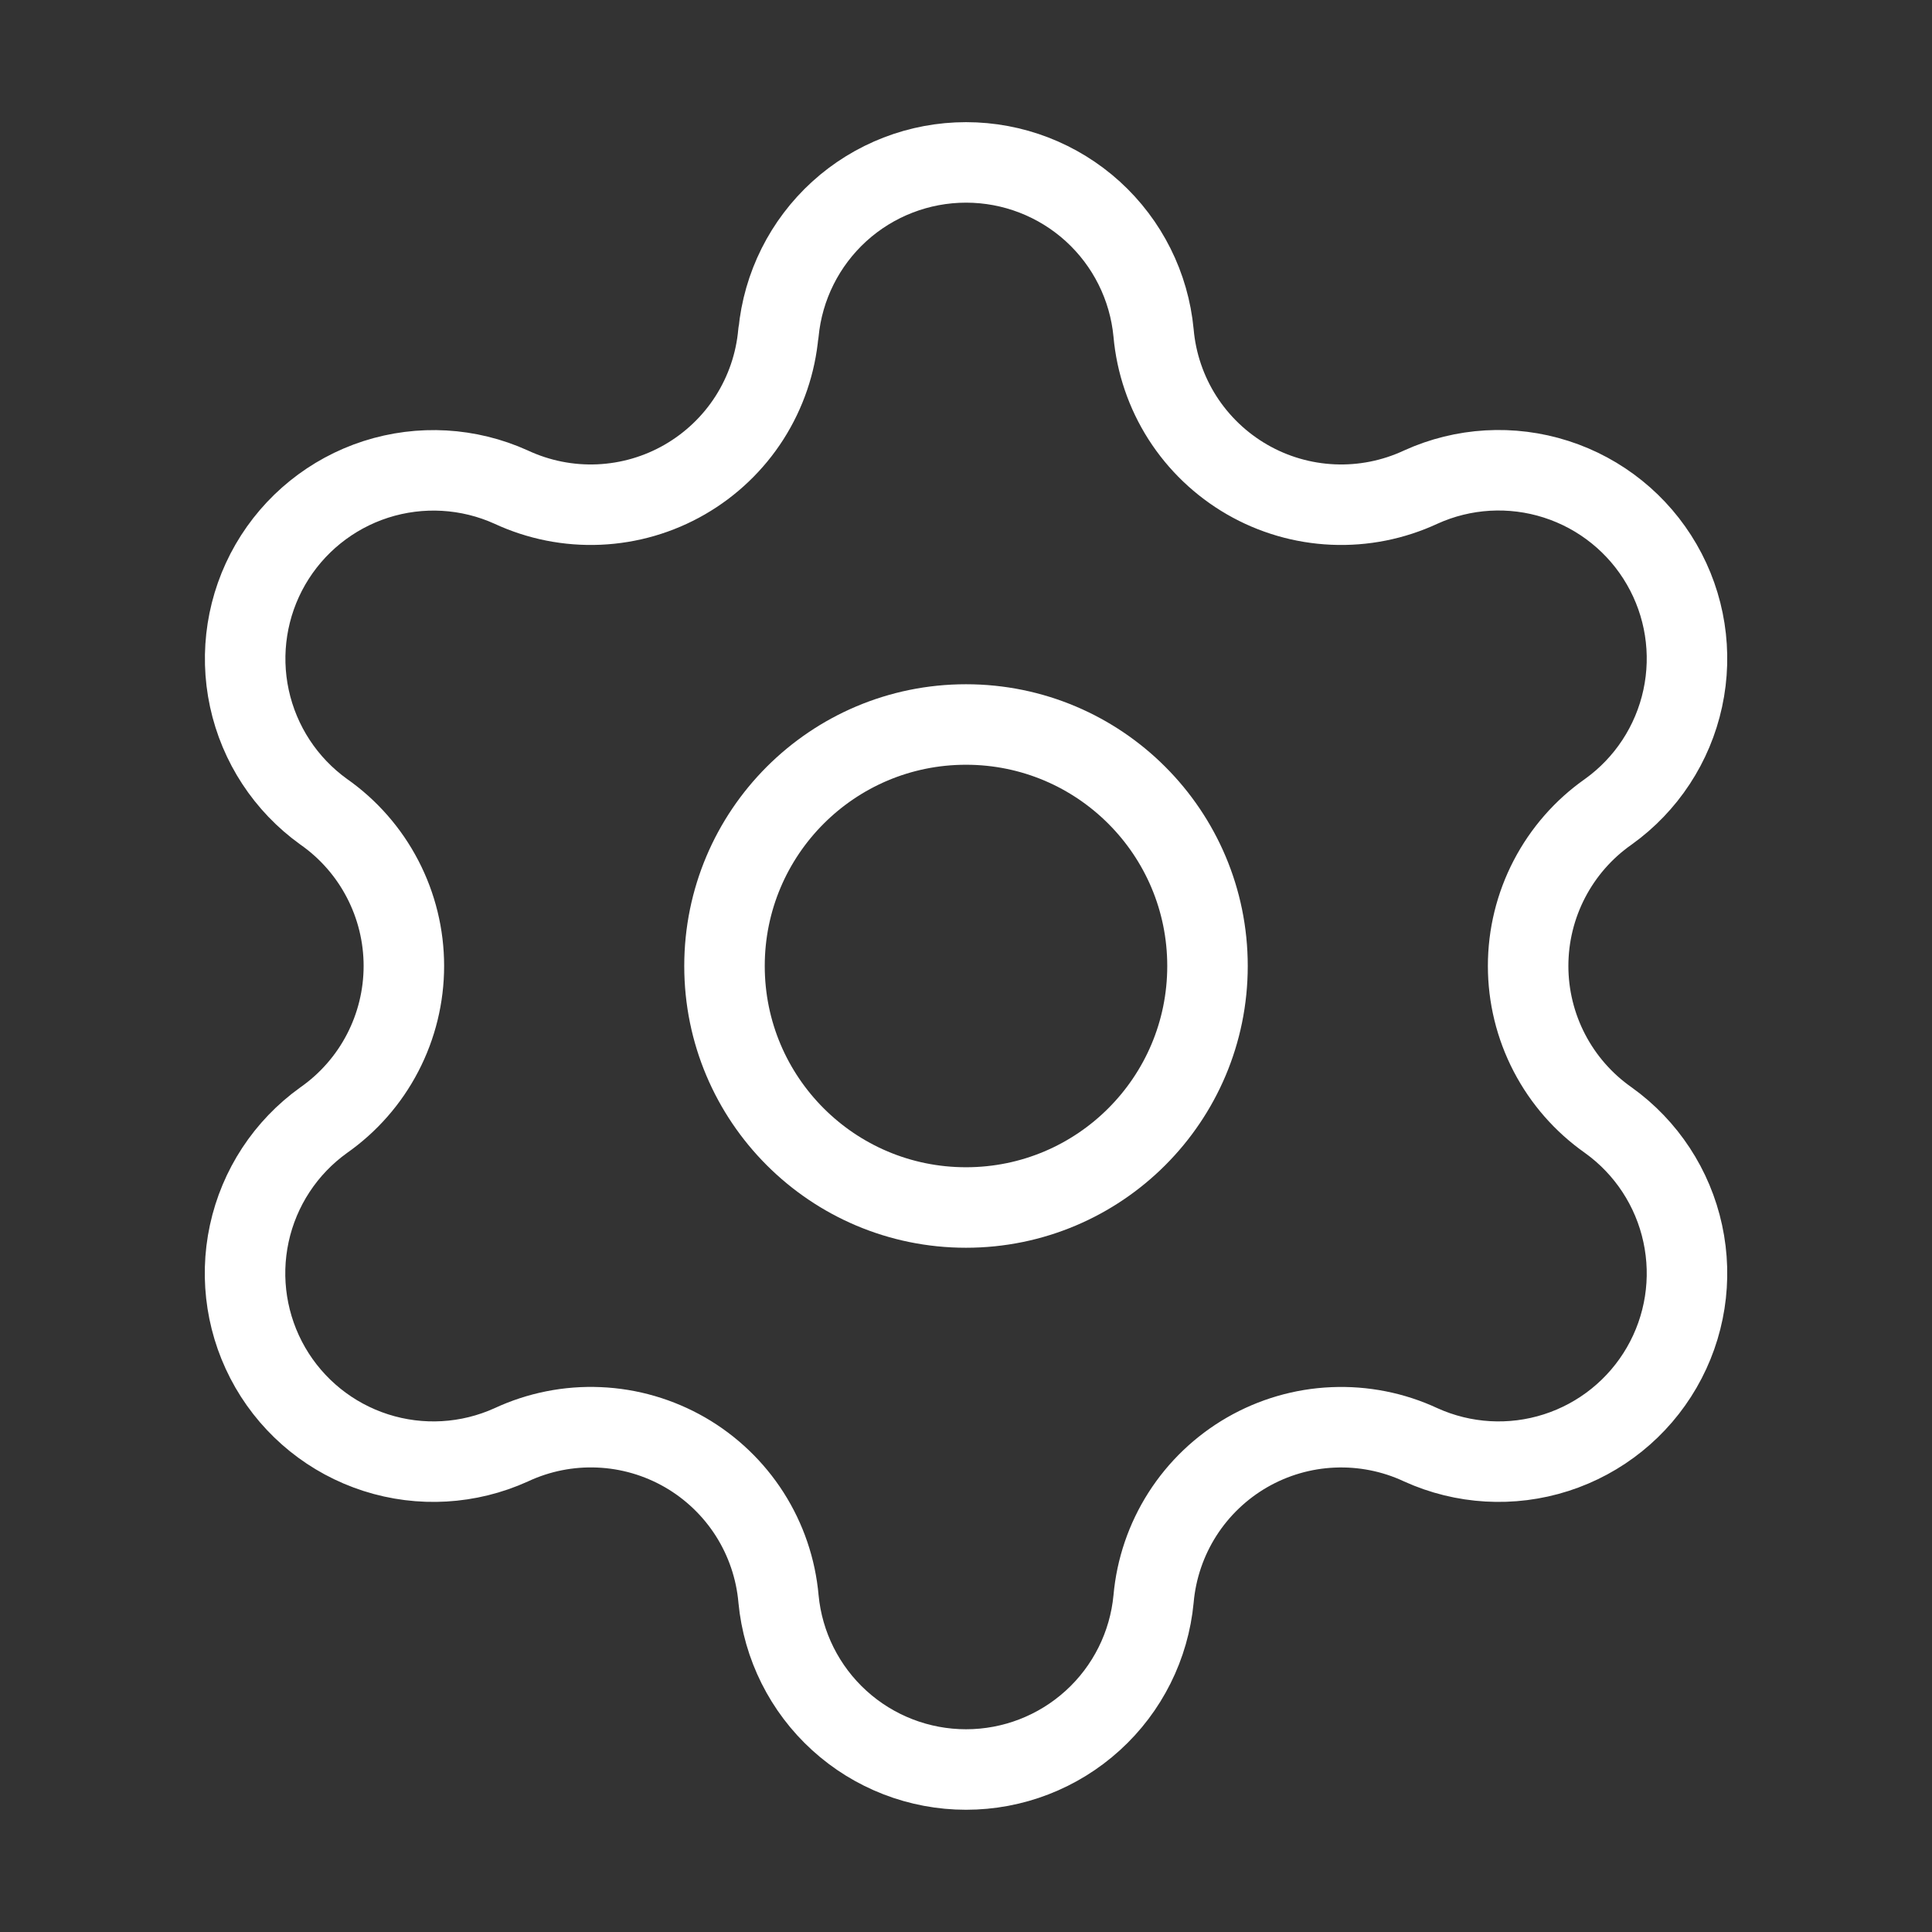 <svg width="48" height="48" viewBox="0 0 48 48" fill="none" xmlns="http://www.w3.org/2000/svg">
<rect x="0" y="0" width="48" height="48" fill="#333333" stroke="none"/>
<path d="M19.342 8.272C19.452 7.112 19.991 6.036 20.852 5.252C21.714 4.469 22.837 4.035 24.001 4.035C25.166 4.035 26.288 4.469 27.15 5.252C28.012 6.036 28.55 7.112 28.66 8.272C28.726 9.021 28.972 9.743 29.376 10.377C29.781 11.01 30.332 11.537 30.983 11.913C31.634 12.289 32.366 12.502 33.117 12.535C33.869 12.568 34.617 12.419 35.298 12.102C36.356 11.621 37.556 11.552 38.662 11.907C39.769 12.262 40.704 13.016 41.285 14.022C41.867 15.028 42.053 16.215 41.807 17.351C41.562 18.487 40.903 19.491 39.958 20.168C39.343 20.599 38.841 21.173 38.494 21.84C38.147 22.507 37.966 23.247 37.966 23.999C37.966 24.75 38.147 25.491 38.494 26.158C38.841 26.825 39.343 27.398 39.958 27.83C40.903 28.507 41.562 29.511 41.807 30.647C42.053 31.783 41.867 32.969 41.285 33.976C40.704 34.982 39.769 35.736 38.662 36.091C37.556 36.446 36.356 36.376 35.298 35.896C34.617 35.578 33.869 35.43 33.117 35.463C32.366 35.495 31.634 35.709 30.983 36.084C30.332 36.46 29.781 36.987 29.376 37.621C28.972 38.255 28.726 38.977 28.66 39.726C28.55 40.885 28.012 41.962 27.15 42.745C26.288 43.529 25.166 43.963 24.001 43.963C22.837 43.963 21.714 43.529 20.852 42.745C19.991 41.962 19.452 40.885 19.342 39.726C19.276 38.977 19.03 38.254 18.626 37.62C18.221 36.986 17.67 36.459 17.019 36.083C16.367 35.708 15.635 35.494 14.883 35.462C14.132 35.429 13.384 35.578 12.702 35.896C11.644 36.376 10.445 36.446 9.338 36.091C8.231 35.736 7.296 34.982 6.715 33.976C6.134 32.969 5.948 31.783 6.193 30.647C6.438 29.511 7.097 28.507 8.042 27.83C8.657 27.398 9.16 26.825 9.506 26.158C9.853 25.491 10.034 24.75 10.034 23.999C10.034 23.247 9.853 22.507 9.506 21.84C9.16 21.173 8.657 20.599 8.042 20.168C7.099 19.491 6.441 18.487 6.196 17.352C5.951 16.217 6.137 15.031 6.718 14.025C7.299 13.02 8.233 12.266 9.338 11.91C10.444 11.555 11.642 11.623 12.7 12.102C13.382 12.419 14.13 12.568 14.881 12.535C15.632 12.502 16.364 12.289 17.015 11.913C17.666 11.537 18.218 11.01 18.622 10.377C19.026 9.743 19.272 9.021 19.338 8.272" stroke="white" stroke-width="2" stroke-linecap="round" stroke-linejoin="round"/>
<path d="M24 30C27.314 30 30 27.314 30 24C30 20.686 27.314 18 24 18C20.686 18 18 20.686 18 24C18 27.314 20.686 30 24 30Z" stroke="white" stroke-width="2" stroke-linecap="round" stroke-linejoin="round"/>
</svg>

